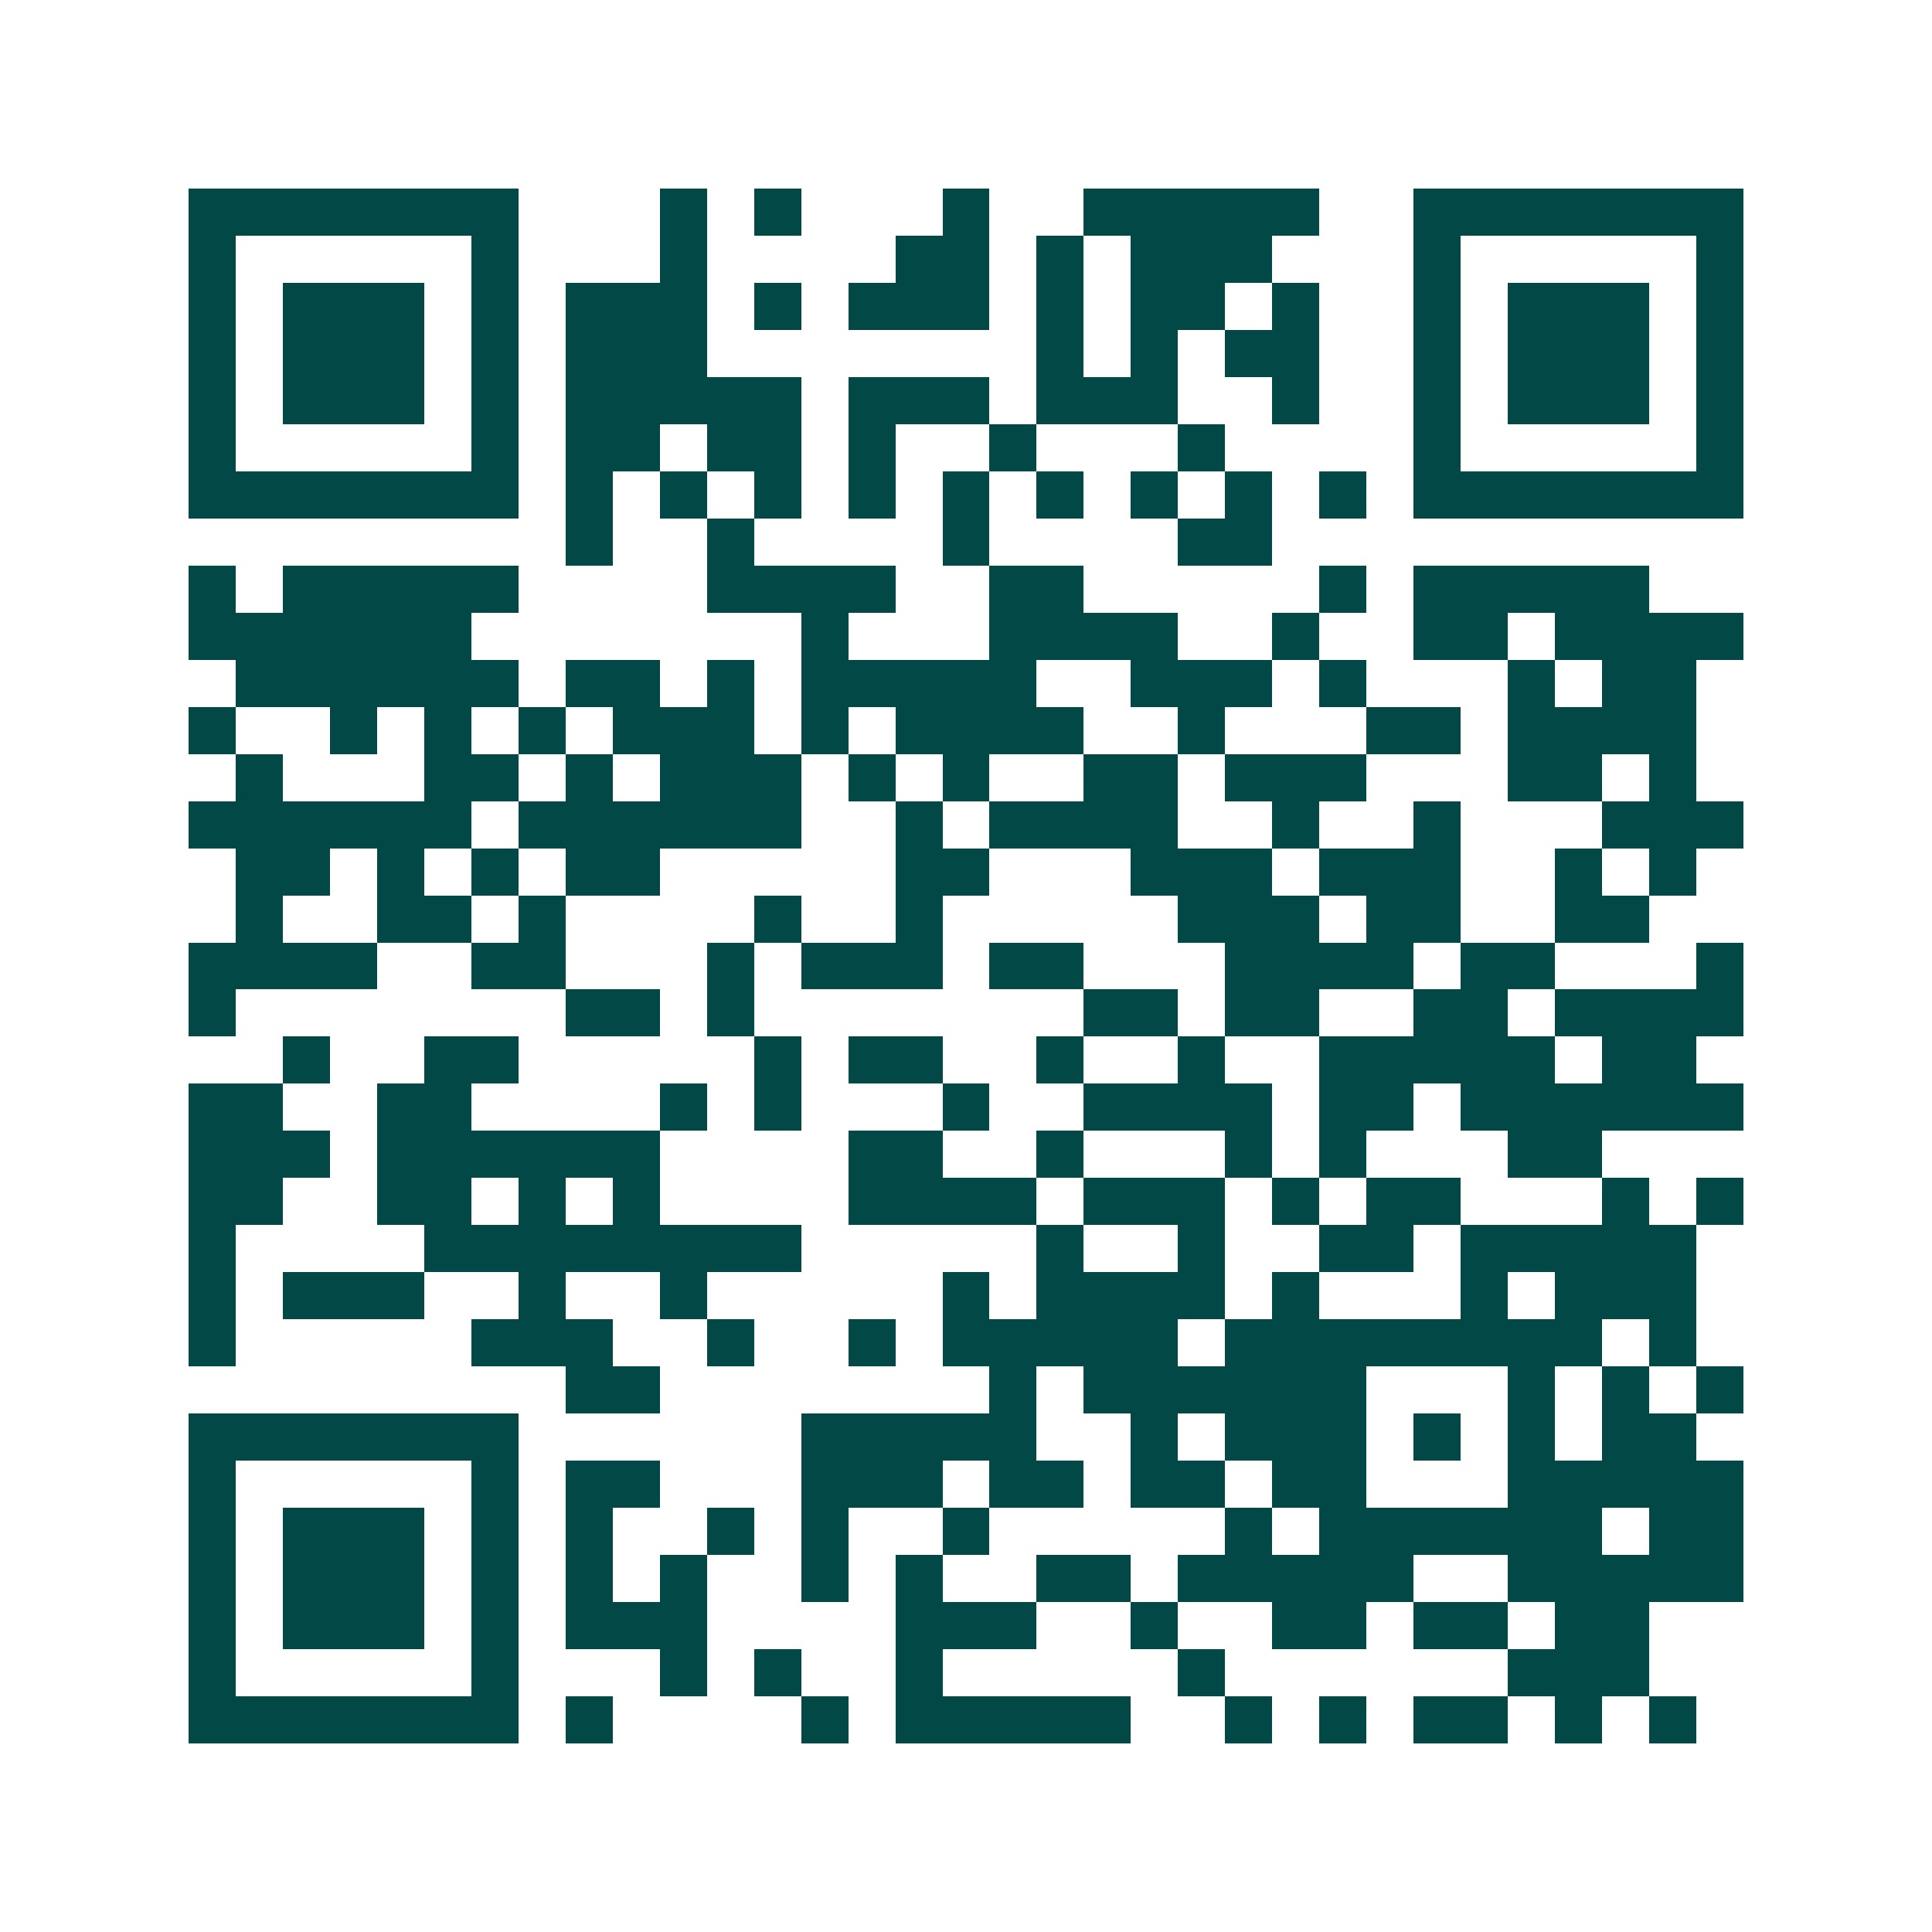 <svg xmlns="http://www.w3.org/2000/svg" width="200" height="200" viewBox="0 0 41 41" shape-rendering="crispEdges"><path fill="#ffffff" d="M0 0h41v41H0z"/><path stroke="#014847" d="M4 4.5h7m3 0h1m1 0h1m3 0h1m2 0h5m2 0h7M4 5.5h1m5 0h1m3 0h1m4 0h2m1 0h1m1 0h3m3 0h1m5 0h1M4 6.5h1m1 0h3m1 0h1m1 0h3m1 0h1m1 0h3m1 0h1m1 0h2m1 0h1m2 0h1m1 0h3m1 0h1M4 7.5h1m1 0h3m1 0h1m1 0h3m7 0h1m1 0h1m1 0h2m2 0h1m1 0h3m1 0h1M4 8.5h1m1 0h3m1 0h1m1 0h5m1 0h3m1 0h3m2 0h1m2 0h1m1 0h3m1 0h1M4 9.5h1m5 0h1m1 0h2m1 0h2m1 0h1m2 0h1m3 0h1m4 0h1m5 0h1M4 10.5h7m1 0h1m1 0h1m1 0h1m1 0h1m1 0h1m1 0h1m1 0h1m1 0h1m1 0h1m1 0h7M12 11.5h1m2 0h1m4 0h1m4 0h2M4 12.5h1m1 0h5m4 0h4m2 0h2m5 0h1m1 0h5M4 13.5h6m7 0h1m3 0h4m2 0h1m2 0h2m1 0h4M5 14.5h6m1 0h2m1 0h1m1 0h5m2 0h3m1 0h1m3 0h1m1 0h2M4 15.5h1m2 0h1m1 0h1m1 0h1m1 0h3m1 0h1m1 0h4m2 0h1m3 0h2m1 0h4M5 16.5h1m3 0h2m1 0h1m1 0h3m1 0h1m1 0h1m2 0h2m1 0h3m3 0h2m1 0h1M4 17.5h6m1 0h6m2 0h1m1 0h4m2 0h1m2 0h1m3 0h3M5 18.5h2m1 0h1m1 0h1m1 0h2m5 0h2m3 0h3m1 0h3m2 0h1m1 0h1M5 19.5h1m2 0h2m1 0h1m4 0h1m2 0h1m5 0h3m1 0h2m2 0h2M4 20.5h4m2 0h2m3 0h1m1 0h3m1 0h2m3 0h4m1 0h2m3 0h1M4 21.5h1m7 0h2m1 0h1m7 0h2m1 0h2m2 0h2m1 0h4M6 22.5h1m2 0h2m5 0h1m1 0h2m2 0h1m2 0h1m2 0h5m1 0h2M4 23.5h2m2 0h2m4 0h1m1 0h1m3 0h1m2 0h4m1 0h2m1 0h6M4 24.5h3m1 0h6m4 0h2m2 0h1m3 0h1m1 0h1m3 0h2M4 25.5h2m2 0h2m1 0h1m1 0h1m4 0h4m1 0h3m1 0h1m1 0h2m3 0h1m1 0h1M4 26.5h1m4 0h8m5 0h1m2 0h1m2 0h2m1 0h5M4 27.5h1m1 0h3m2 0h1m2 0h1m5 0h1m1 0h4m1 0h1m3 0h1m1 0h3M4 28.5h1m5 0h3m2 0h1m2 0h1m1 0h5m1 0h8m1 0h1M12 29.5h2m7 0h1m1 0h6m3 0h1m1 0h1m1 0h1M4 30.5h7m6 0h5m2 0h1m1 0h3m1 0h1m1 0h1m1 0h2M4 31.5h1m5 0h1m1 0h2m3 0h3m1 0h2m1 0h2m1 0h2m3 0h5M4 32.5h1m1 0h3m1 0h1m1 0h1m2 0h1m1 0h1m2 0h1m5 0h1m1 0h6m1 0h2M4 33.5h1m1 0h3m1 0h1m1 0h1m1 0h1m2 0h1m1 0h1m2 0h2m1 0h5m2 0h5M4 34.5h1m1 0h3m1 0h1m1 0h3m4 0h3m2 0h1m2 0h2m1 0h2m1 0h2M4 35.5h1m5 0h1m3 0h1m1 0h1m2 0h1m5 0h1m6 0h3M4 36.5h7m1 0h1m4 0h1m1 0h5m2 0h1m1 0h1m1 0h2m1 0h1m1 0h1"/></svg>
